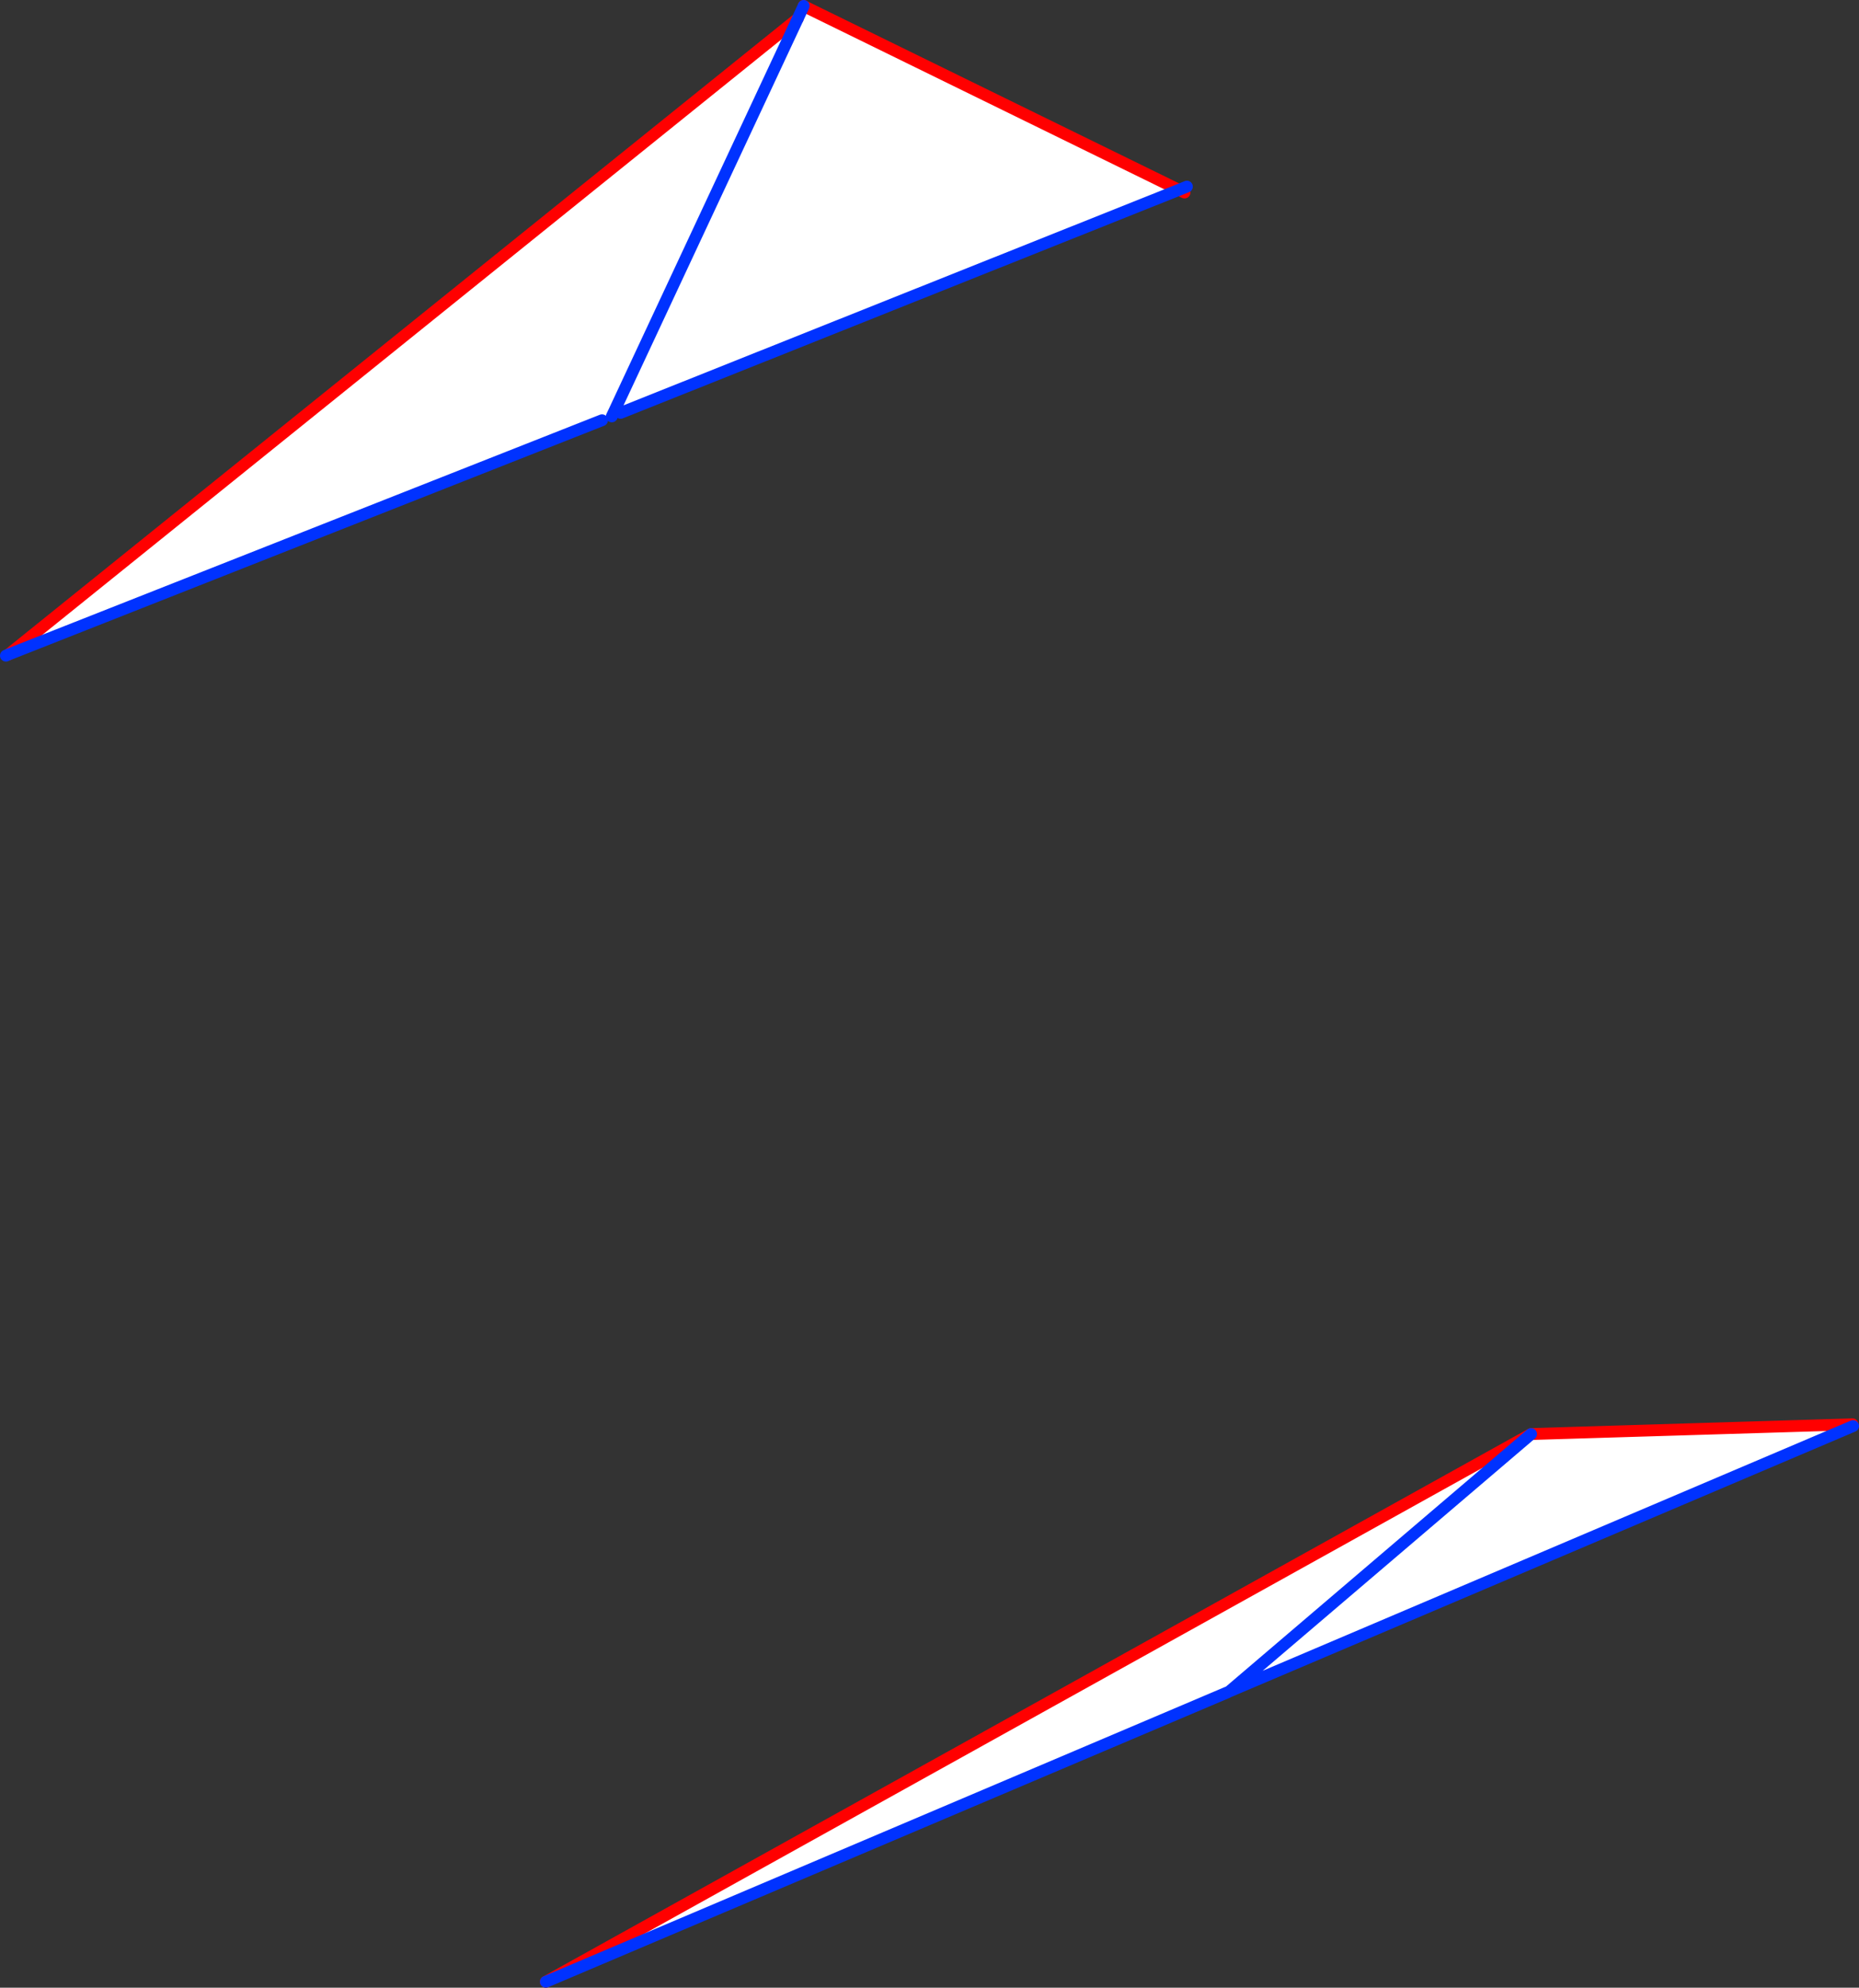 <?xml version="1.0" encoding="UTF-8" standalone="no"?>
<svg xmlns:xlink="http://www.w3.org/1999/xlink" height="336.05px" width="314.35px" xmlns="http://www.w3.org/2000/svg">
  <rect width="100%" height="100%" fill="#333333" stroke="none"/>
  <g transform="matrix(1.0, 0.0, 0.0, 1.0, -190.95, -86.15)">
    <path d="M325.85 89.3 L326.9 87.2 390.3 118.25 295.9 155.95 294.9 155.5 325.85 89.3 294.9 155.5 294.4 156.55 292.75 157.2 192.4 196.8 325.85 89.3 M398.85 372.1 L398.55 372.25 283.25 421.2 449.85 328.6 398.85 372.1 449.85 328.6 504.2 326.95 504.3 327.25 398.85 372.1" fill="#ffffff" fill-rule="evenodd" stroke="none"/>
    <path d="M326.9 87.2 L326.85 87.15 M390.3 118.25 L326.9 87.2 M390.3 118.25 L391.25 118.7 M449.85 328.6 L283.25 421.2 M504.2 326.95 L449.85 328.6 M192.4 196.8 L325.85 89.3" fill="none" stroke="#ff0000" stroke-linecap="round" stroke-linejoin="round" stroke-width="2.0"/>
    <path d="M326.85 87.15 L325.85 89.3 294.9 155.5 294.4 156.55 M295.9 155.95 L390.3 118.25 391.65 117.7 M398.85 372.1 L449.85 328.6 M283.25 421.2 L398.55 372.25 M504.3 327.25 L398.85 372.1 M192.4 196.8 L191.95 197.0 M292.75 157.2 L192.4 196.8" fill="none" stroke="#0032ff" stroke-linecap="round" stroke-linejoin="round" stroke-width="2.0"/>
  </g>
</svg>
